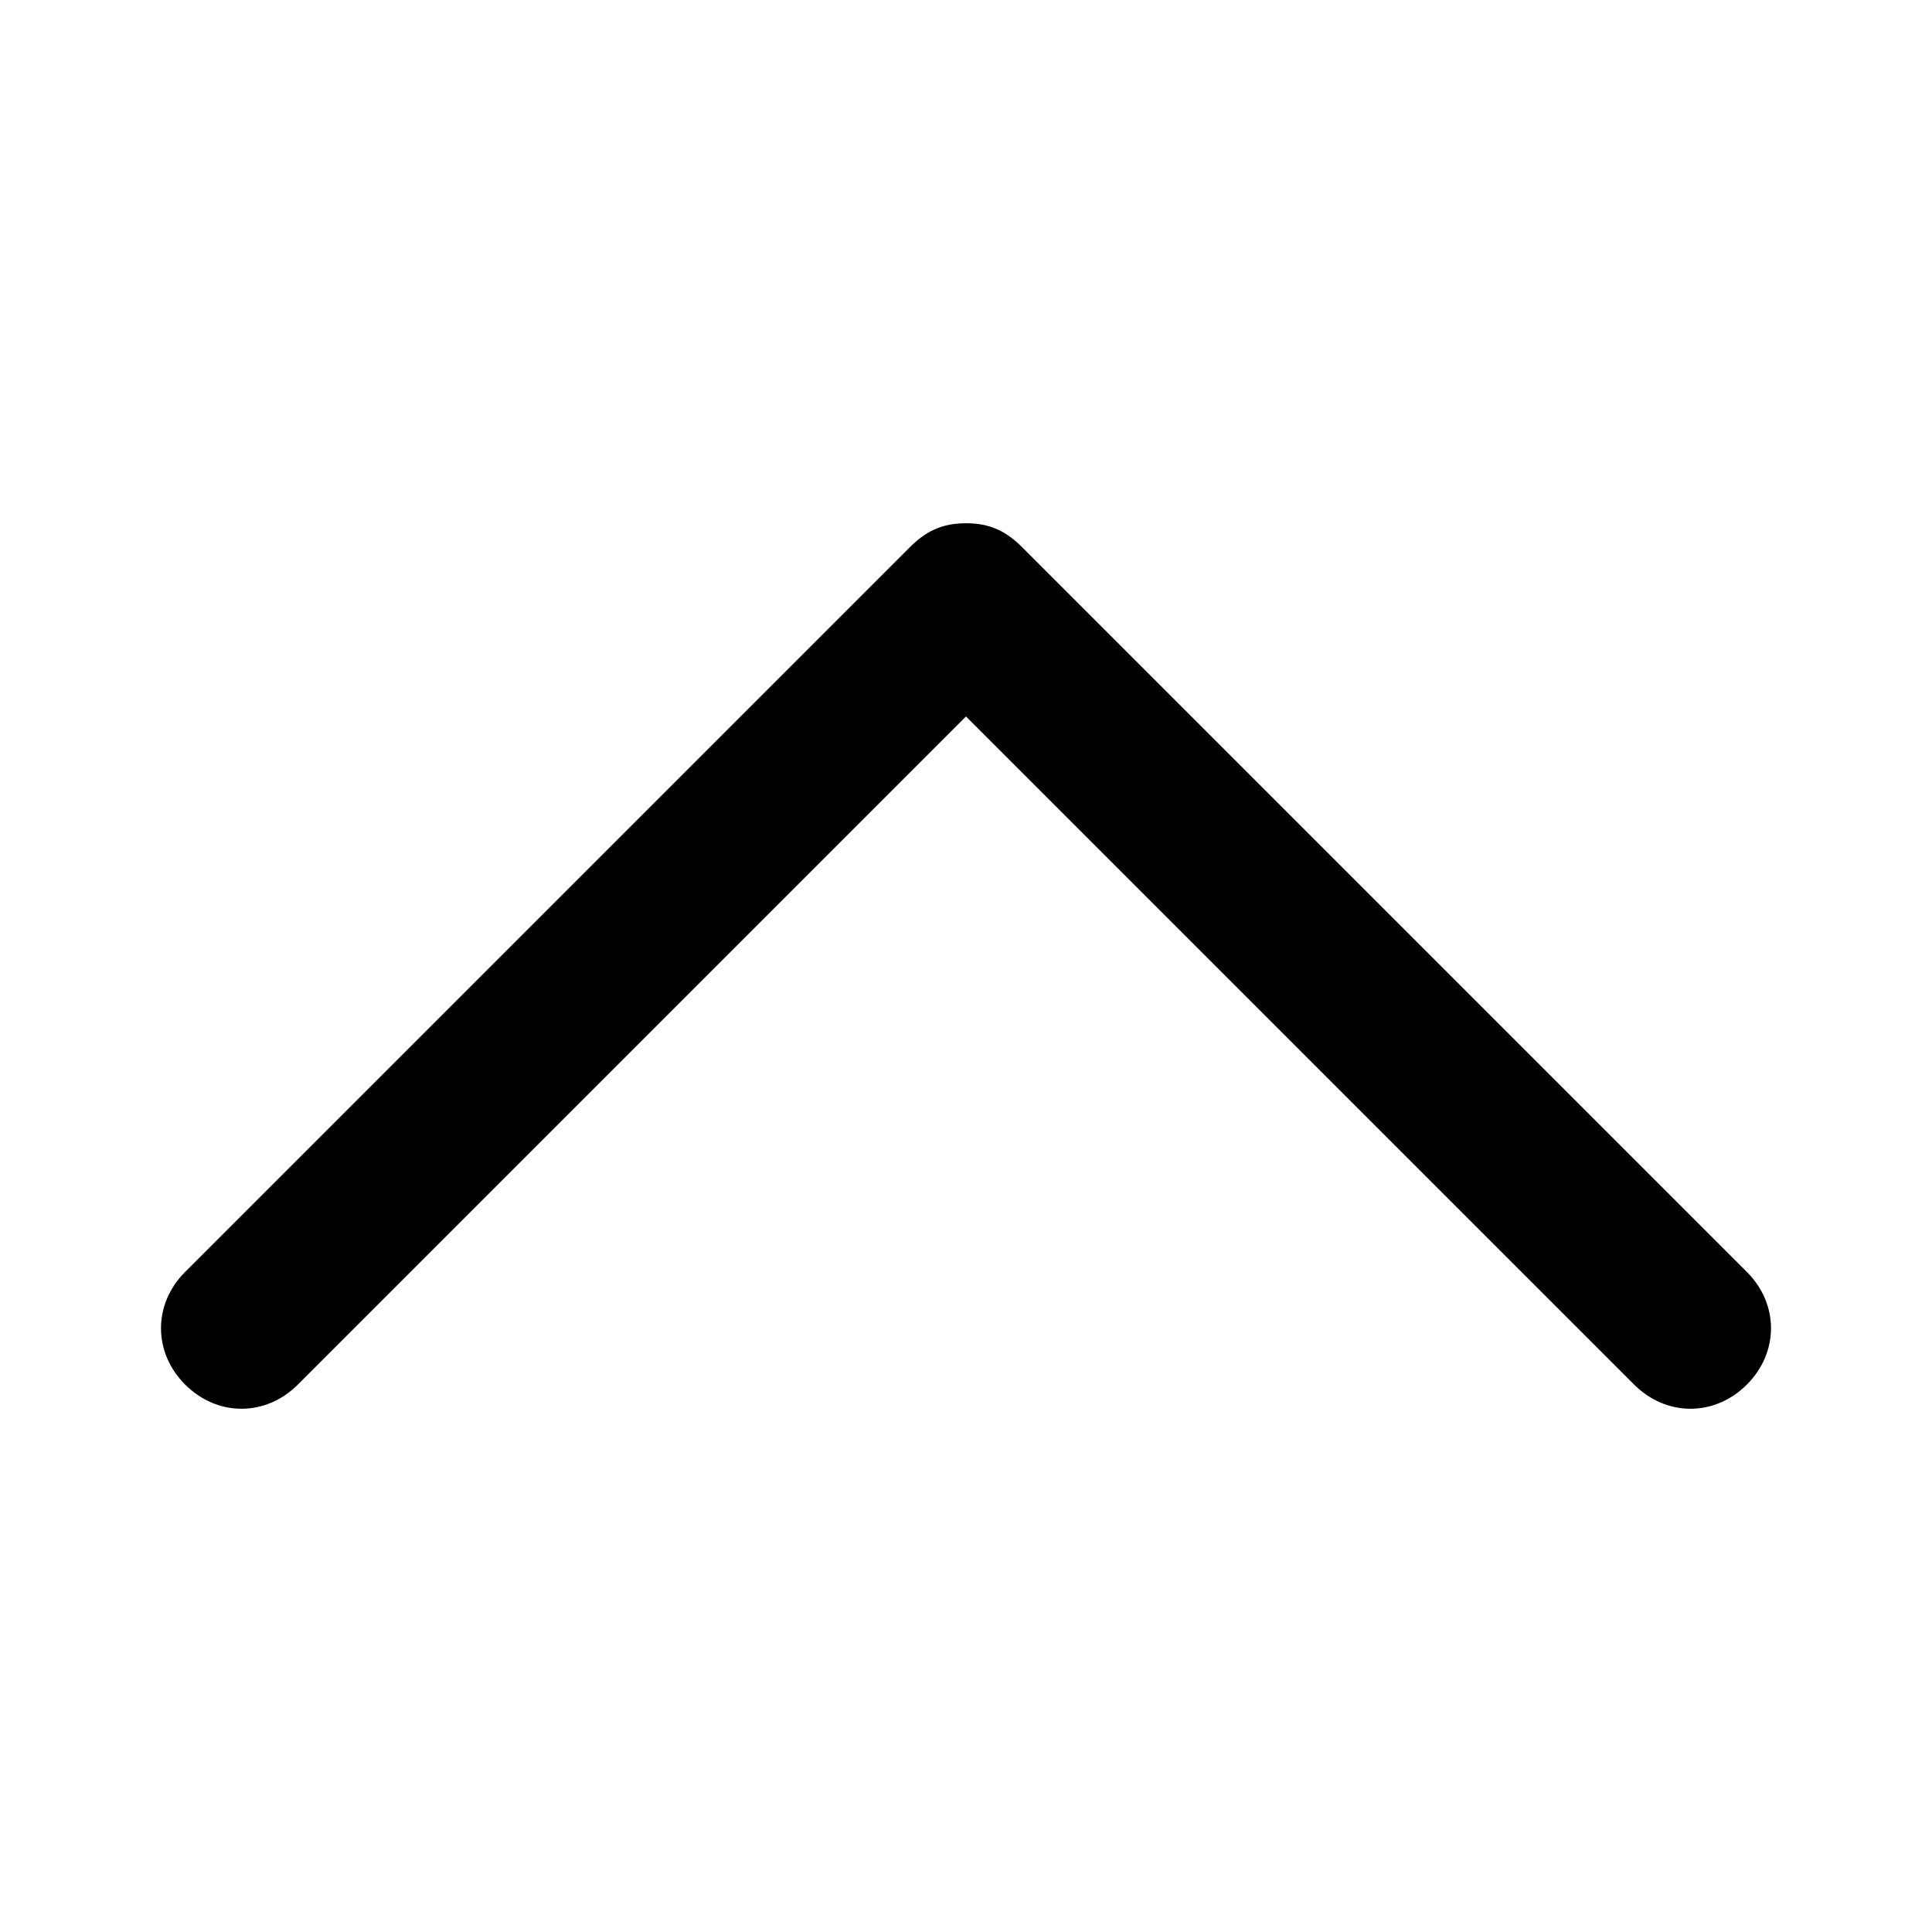 <?xml version="1.0" encoding="utf-8"?>
<!-- Generator: Adobe Illustrator 25.4.1, SVG Export Plug-In . SVG Version: 6.00 Build 0)  -->
<svg version="1.1" id="Layer_1" xmlns="http://www.w3.org/2000/svg" xmlns:xlink="http://www.w3.org/1999/xlink" x="0px" y="0px"
	 viewBox="0 0 24 24" style="enable-background:new 0 0 24 24;" xml:space="preserve">
<style type="text/css">
	.st0{fill:none;}
	.st1{fill:#000000;}
</style>
<g id="Layer_2_00000168084048086006345310000015322180523409118113_">
	<g id="Layer_1-2">
		<rect class="st0" width="24" height="24"/>
		<path class="st1" d="M12,6.5c0.3,0,0.5,0.1,0.7,0.3l9,9c0.4,0.4,0.4,1,0,1.4s-1,0.4-1.4,0l0,0L12,8.9l-8.3,8.3
			c-0.4,0.4-1,0.4-1.4,0s-0.4-1,0-1.4l9-9C11.5,6.6,11.7,6.5,12,6.5z"/>
	</g>
</g>
</svg>
